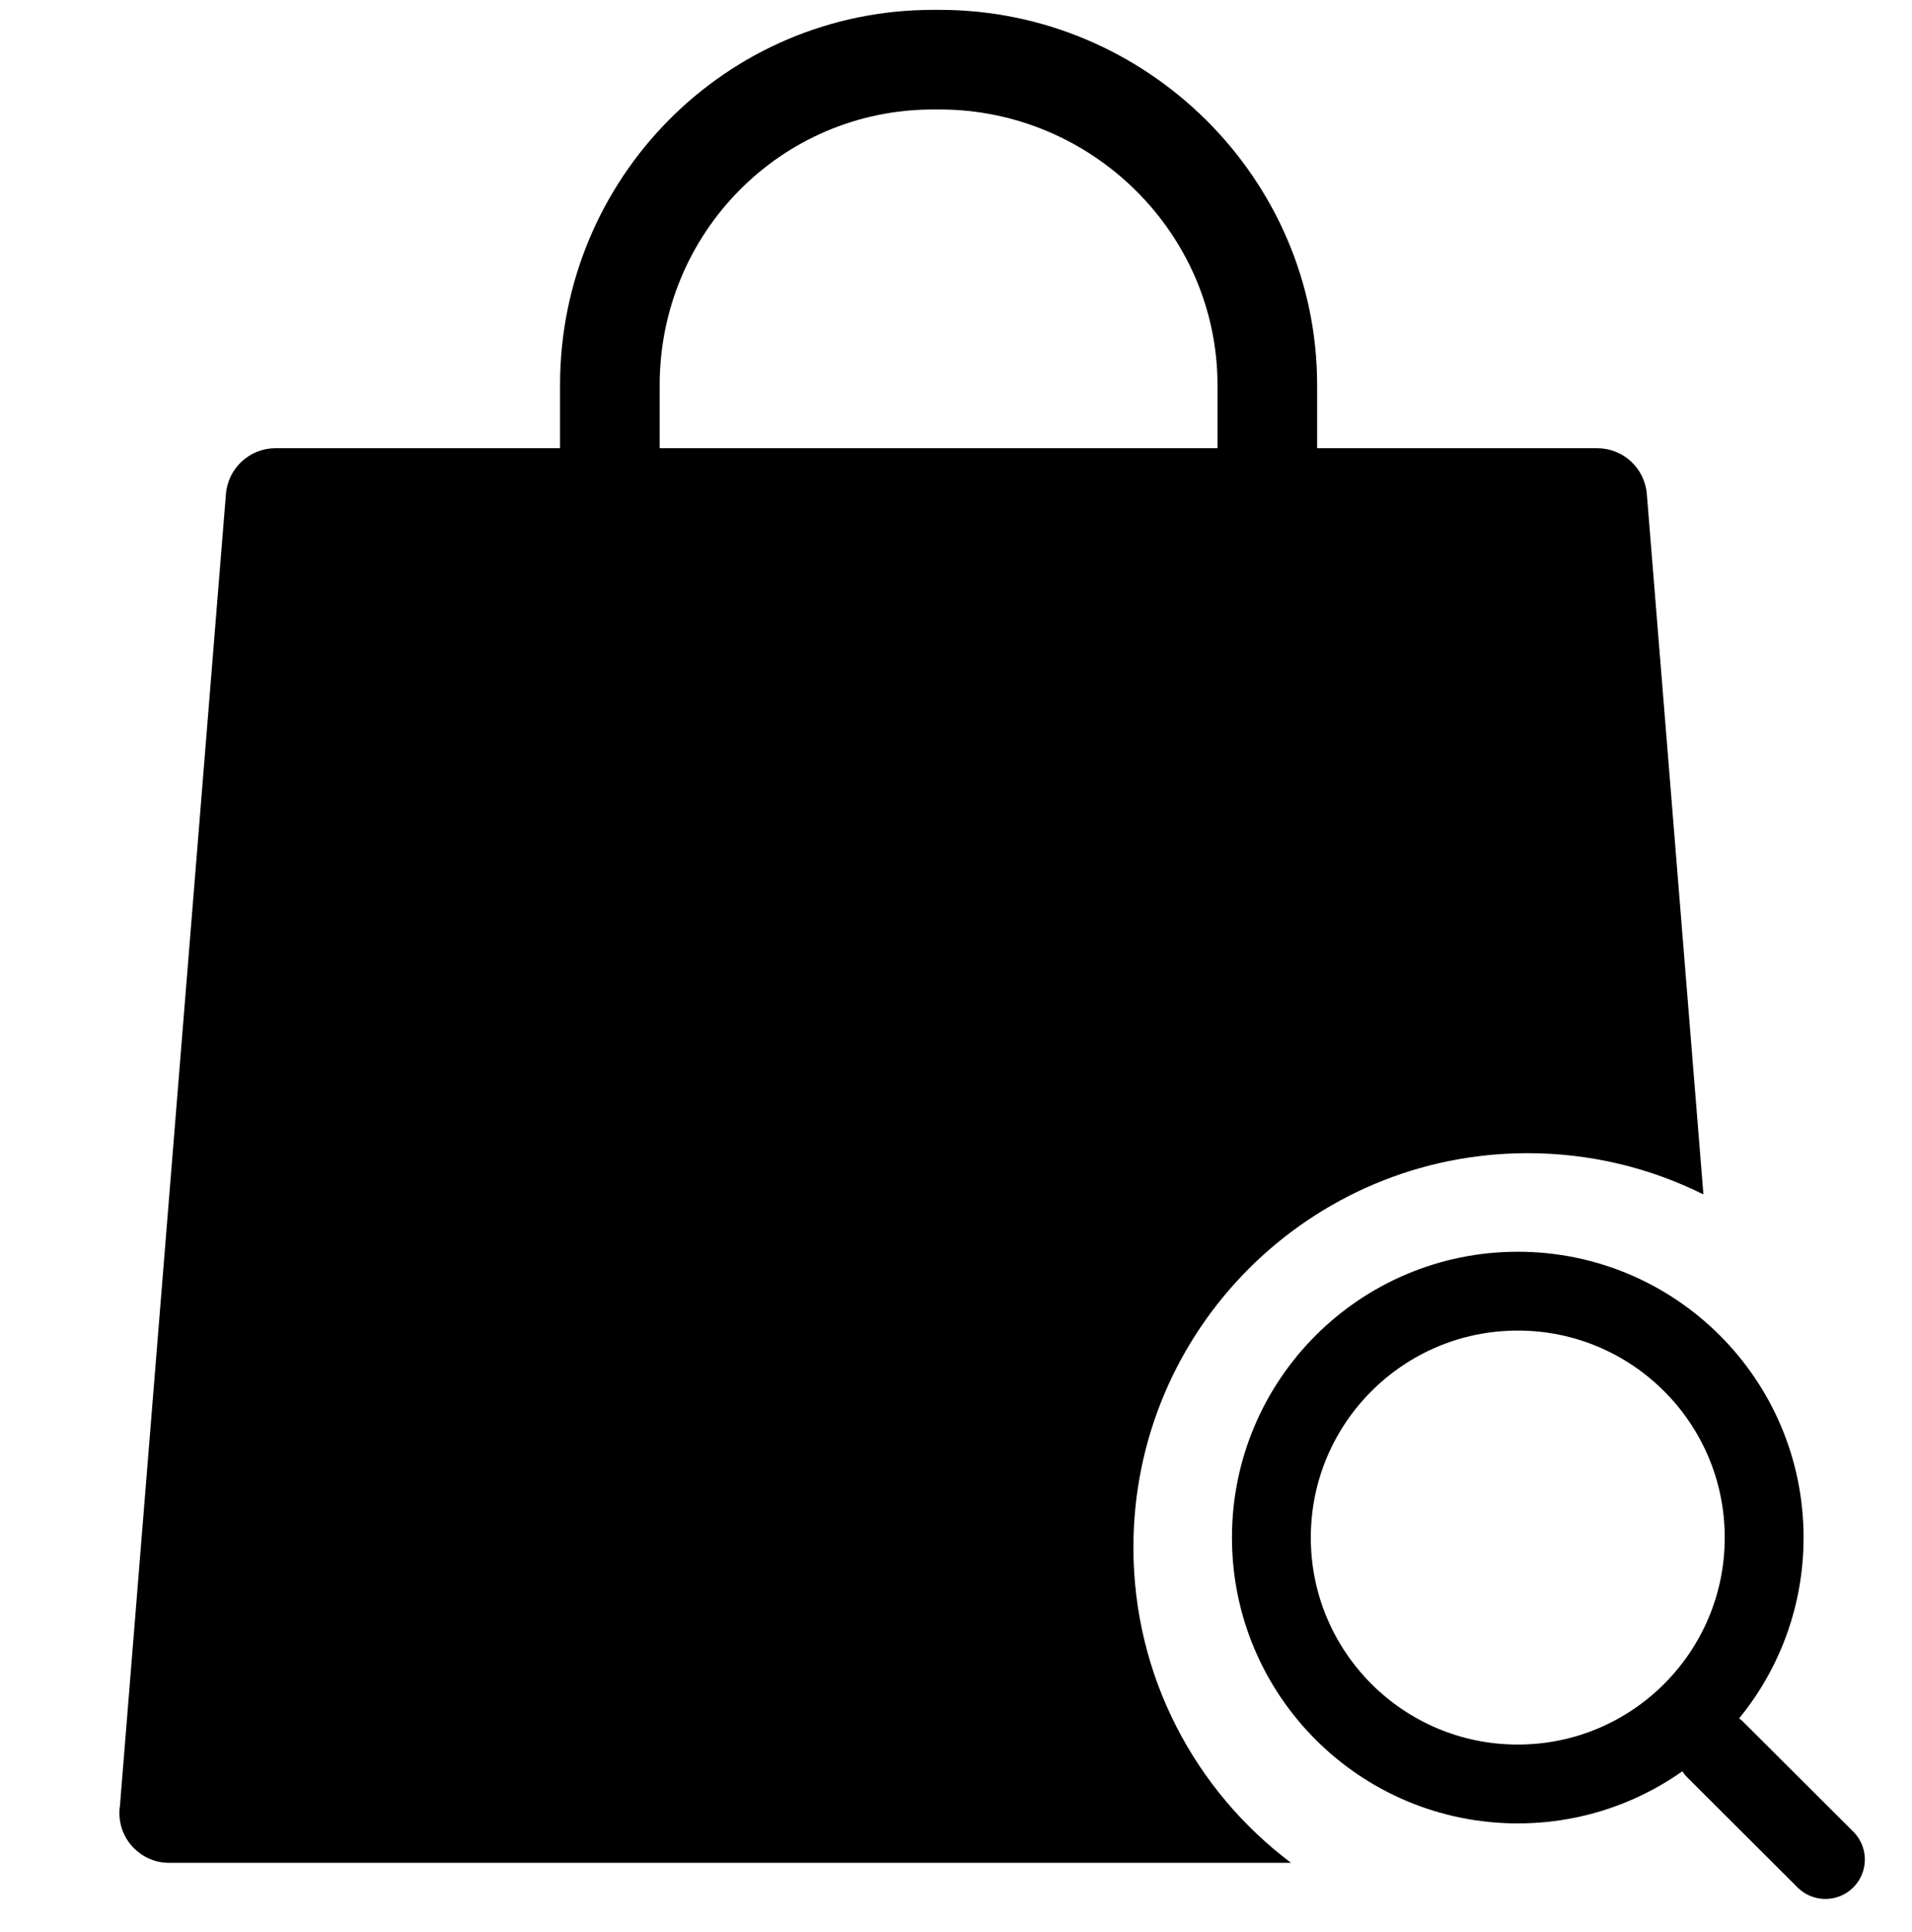<svg width="97" height="98" viewBox="0 0 97 98" fill="none" xmlns="http://www.w3.org/2000/svg">
<g clip-path="url(#clip0_7447_84107)">
<path fill-rule="evenodd" clip-rule="evenodd" d="M11.462 25.06L6.087 91.582C6.067 91.709 6.057 91.84 6.057 91.973C6.057 93.369 7.188 94.5 8.584 94.5L8.591 94.5L65.498 94.5C60.641 90.851 57.5 85.042 57.5 78.5C57.5 67.454 66.454 58.5 77.5 58.5C80.705 58.5 83.733 59.254 86.418 60.593L83.547 25.06C83.44 23.748 82.344 22.737 81.028 22.737L66.821 22.737L66.821 19.538C66.821 9.04 58.169 0.5 47.671 0.5L47.338 0.5C36.84 0.5 28.412 9.04 28.412 19.538L28.412 22.737L13.981 22.737C12.665 22.737 11.569 23.748 11.462 25.06ZM47.671 5.554C55.382 5.554 61.767 11.827 61.767 19.538L61.767 22.737L33.466 22.737L33.466 19.538C33.466 11.827 39.627 5.554 47.338 5.554L47.671 5.554Z" fill="black"/>
<path d="M77 90.5C83.904 90.5 89.5 84.904 89.5 78C89.5 71.096 83.904 65.5 77 65.5C70.096 65.5 64.5 71.096 64.5 78C64.5 84.904 70.096 90.5 77 90.5Z" stroke="black" stroke-width="4" stroke-linecap="round" stroke-linejoin="round"/>
<path d="M87.027 88.767L92.607 94.332" stroke="black" stroke-width="4" stroke-linecap="round" stroke-linejoin="round"/>
</g>
<defs>
<clipPath id="clip0_7447_84107">
<rect width="96" height="97" fill="white" transform="matrix(-1 -8.74228e-08 -8.74228e-08 1 96.5 0.5)"/>
</clipPath>
</defs>
</svg>
